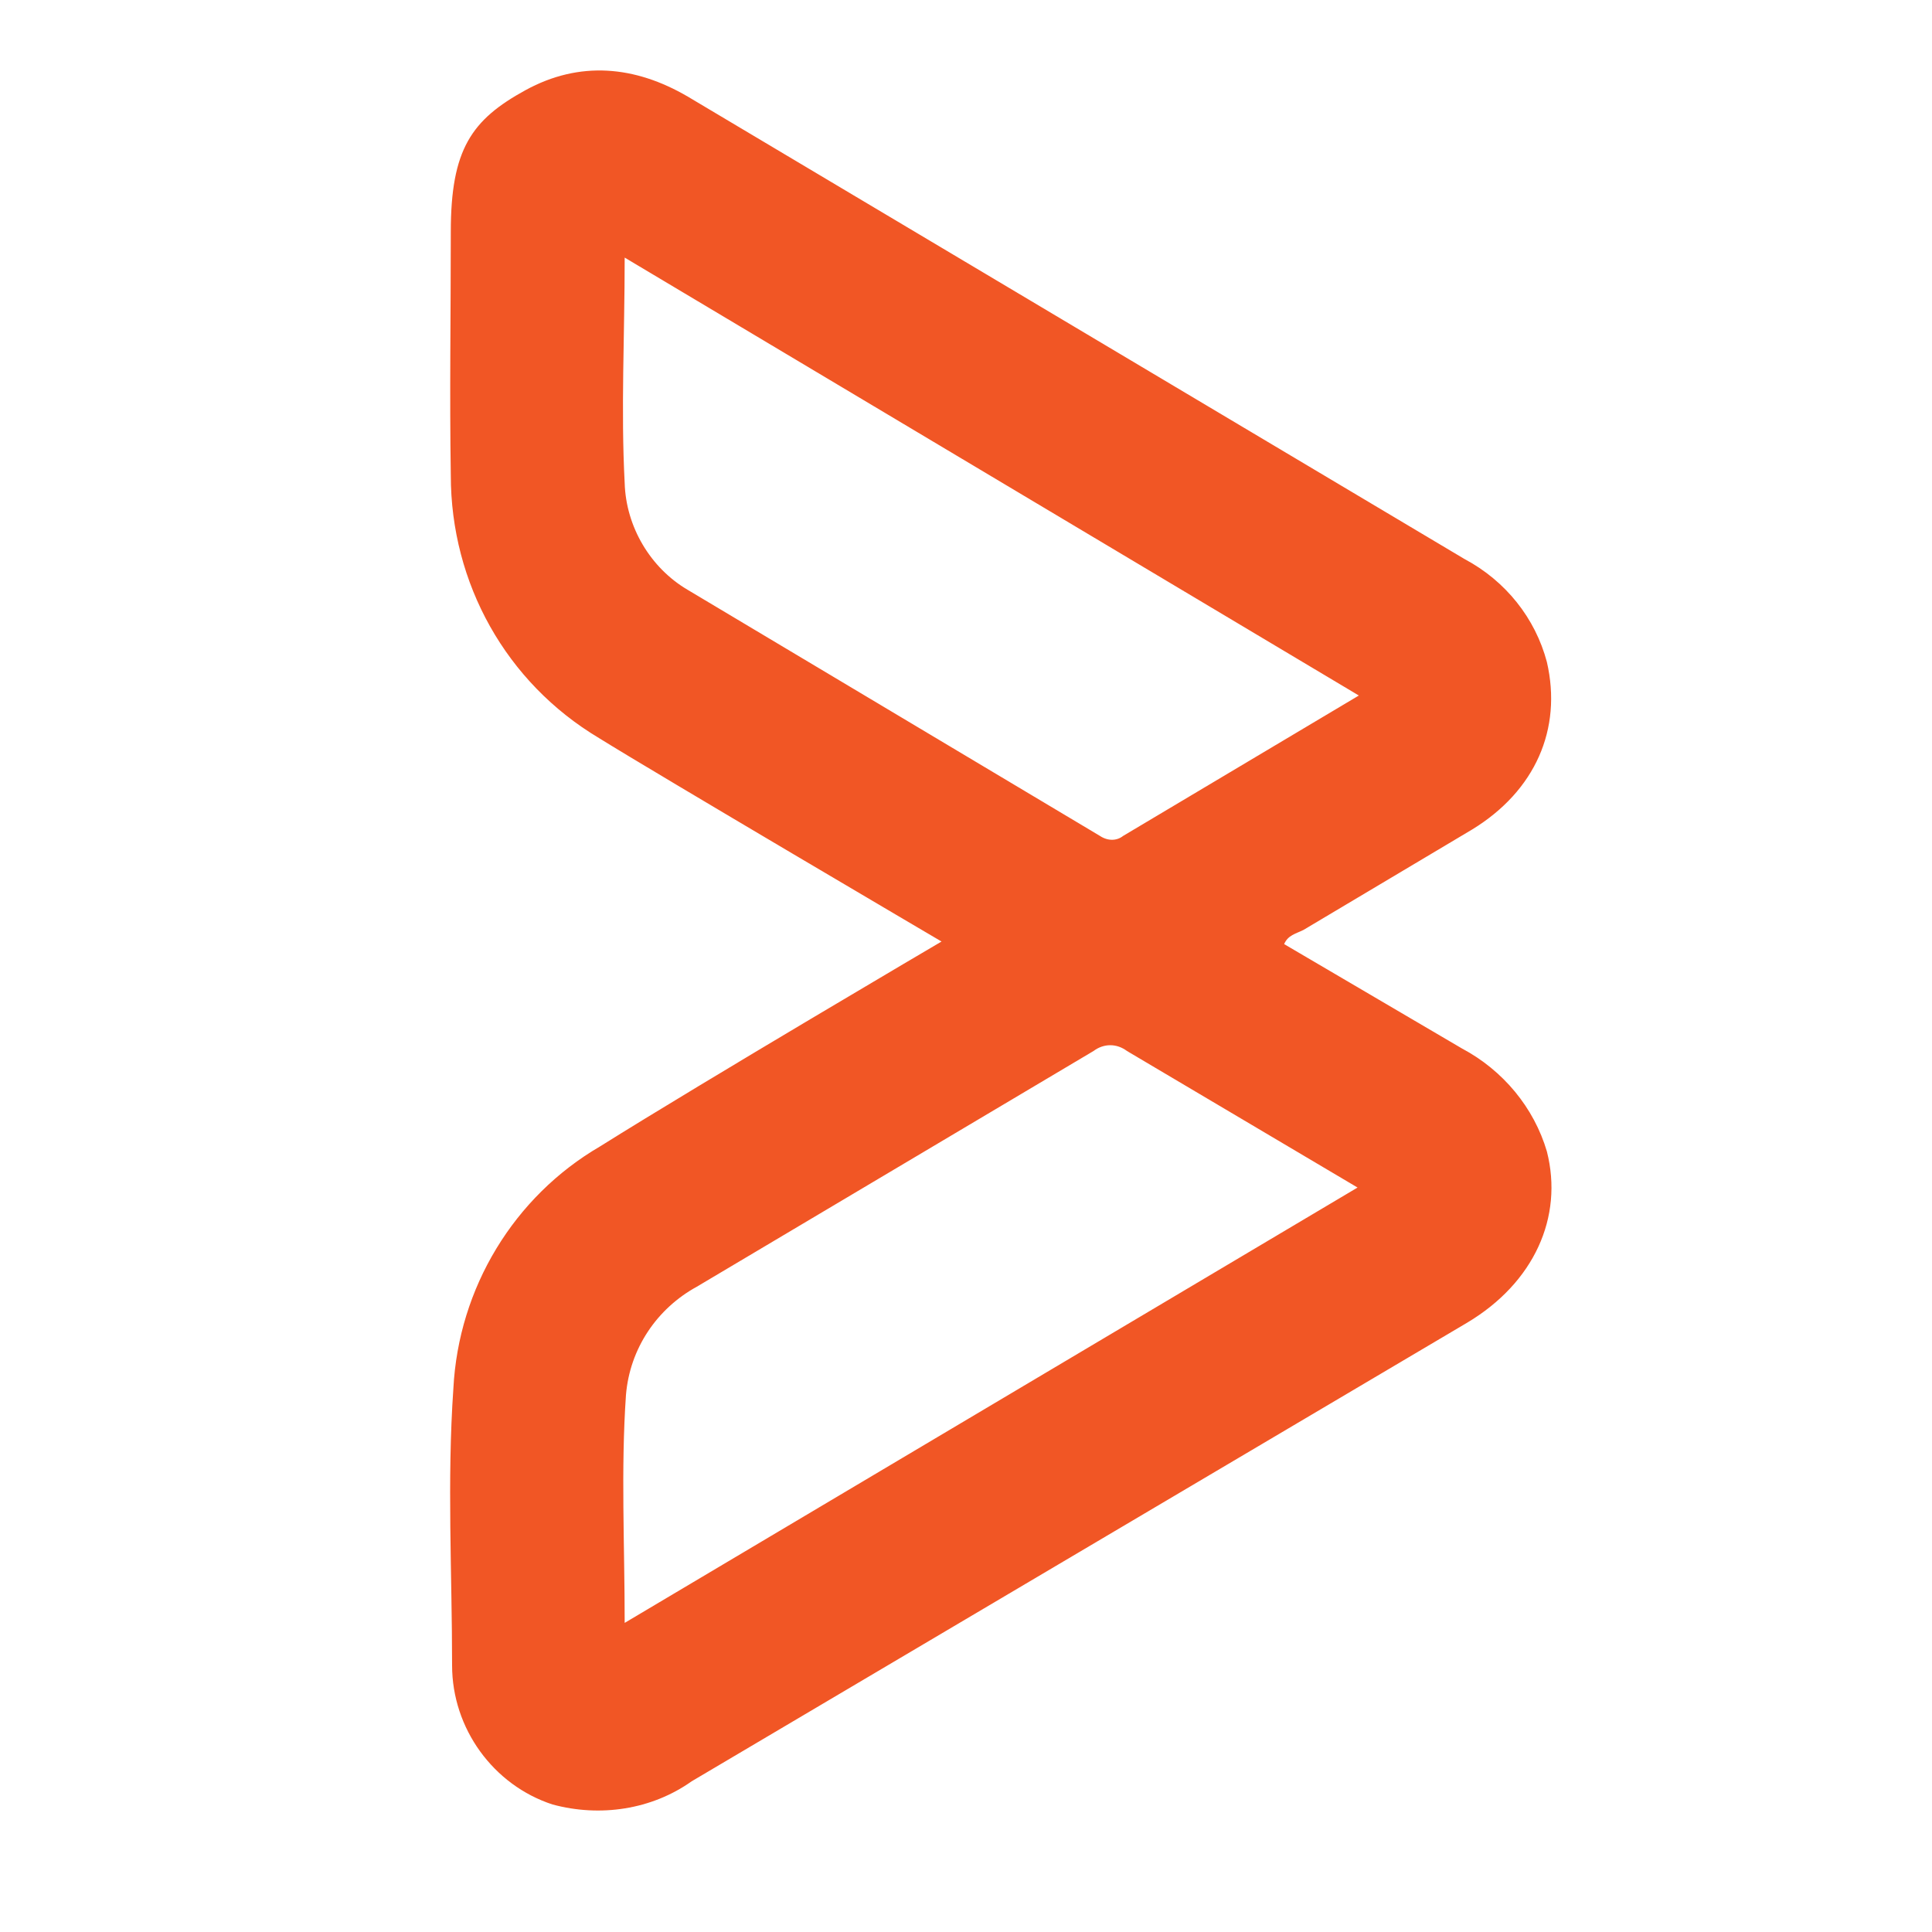 <svg id="logosandtypes_com" xmlns="http://www.w3.org/2000/svg" viewBox="0 0 150 150"><path d="M120.1 89.4c-1-3.4-3.4-6.3-6.6-8l-13.8-8.1c.3-.7.9-.8 1.5-1.1l13.1-7.8c4.9-3 7-7.8 5.8-13-.9-3.4-3.2-6.3-6.4-8L53.4 7.5C49.3 5.1 45 4.7 40.8 7 36.6 9.3 35 11.6 35 18s-.1 12.6 0 18.9c0 8.4 4.3 16.1 11.5 20.4 4.5 2.8 26.6 15.8 26.6 15.8S54.9 83.8 46.6 89c-6.7 3.9-11 11-11.4 18.8-.5 7.2-.1 14.3-.1 21.5 0 4.9 3.2 9.3 7.8 10.8 3.7 1 7.7.4 10.8-1.8l60.2-35.6c5.2-3.1 7.5-8.2 6.2-13.3zM53.4 45.8c-2.9-1.7-4.8-4.9-4.9-8.3-.3-5.7 0-11.4 0-17.5l57 34-18.3 10.9c-.5.4-1.2.4-1.8 0l-32-19.1zM48.5 126c0-6.1-.3-11.9.1-17.7.3-3.6 2.4-6.7 5.5-8.4l30.8-18.3c.8-.6 1.8-.6 2.6 0l17.9 10.6L48.5 126z" fill="#f15625"/><path d="M0 0h150v150H0V0z" fill="none"/></svg>